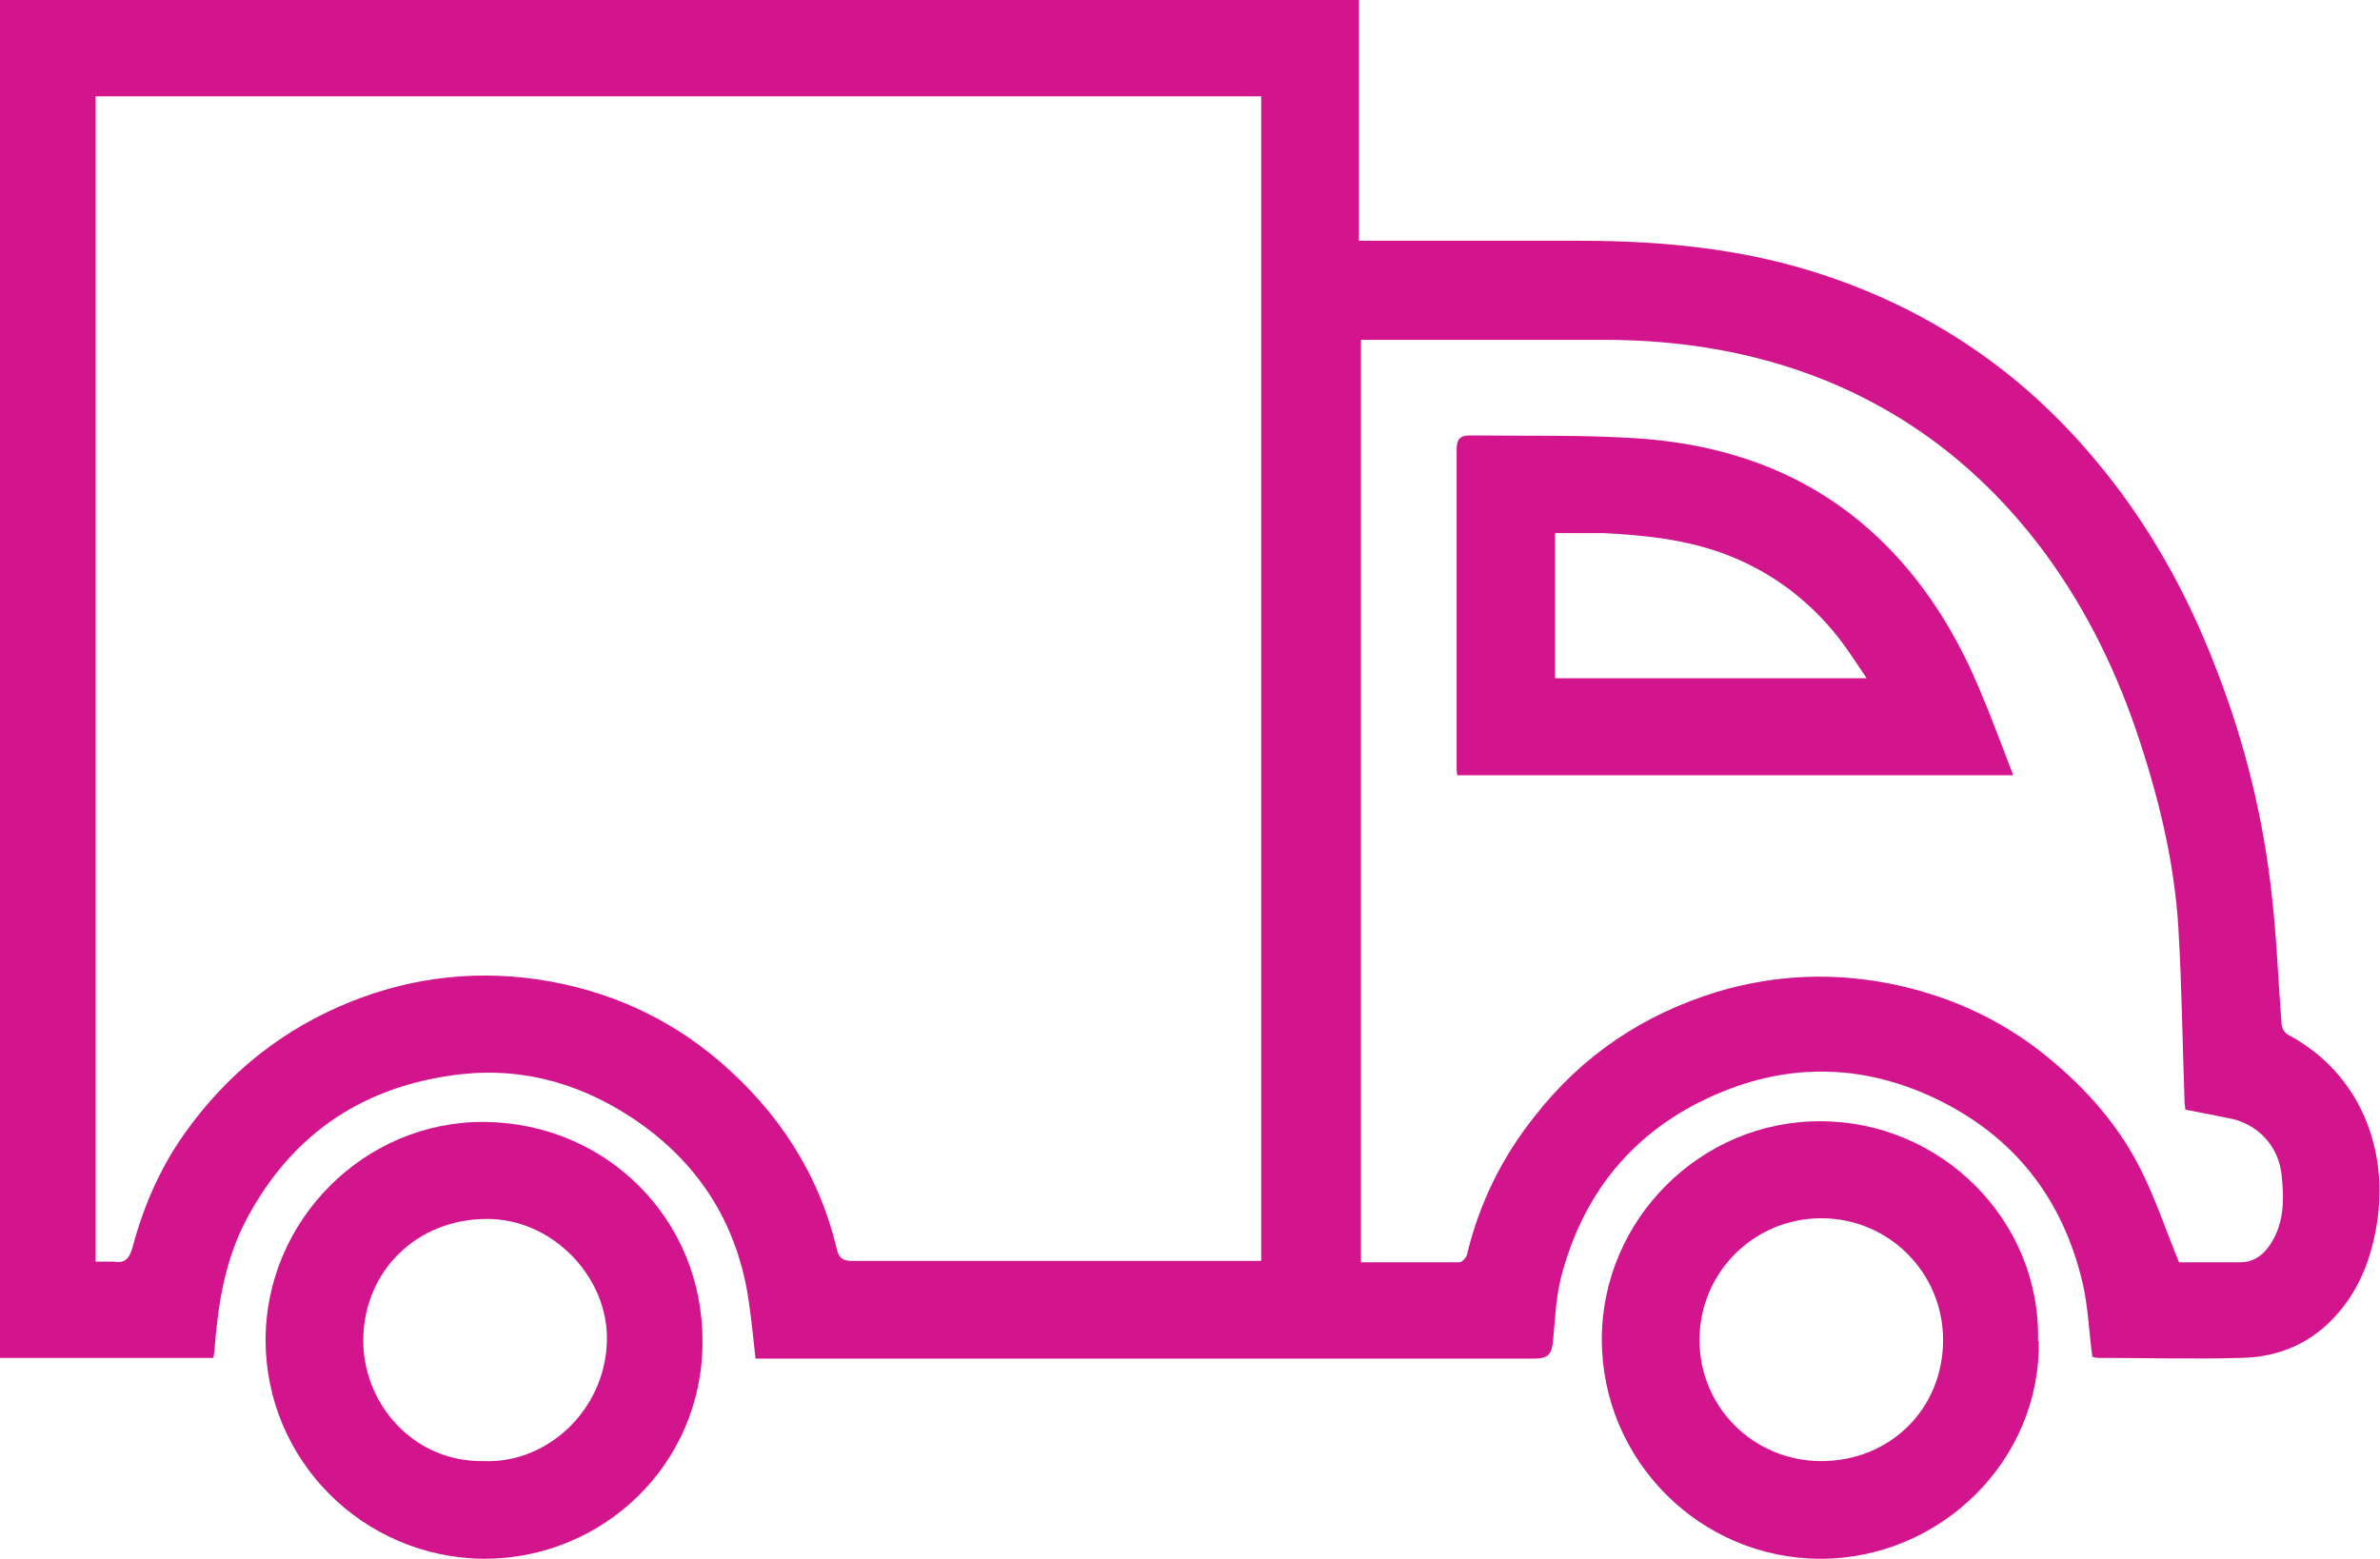 <?xml version="1.0" encoding="UTF-8"?>
<svg xmlns="http://www.w3.org/2000/svg" id="Layer_2" data-name="Layer 2" viewBox="0 0 34.59 22.66">
  <defs>
    <style>
      .cls-1 {
        fill: #d3158d;
        stroke-width: 0px;
      }
    </style>
  </defs>
  <g id="Layer_1-2" data-name="Layer 1">
    <g id="_2qnYbw" data-name="2qnYbw">
      <g>
        <path class="cls-1" d="M30.41,19.73c-.05-.36-.06-.72-.14-1.07-.29-1.24-1-2.15-2.16-2.7-1-.47-2.03-.51-3.05-.1-1.25.5-2.05,1.43-2.38,2.74-.07.29-.08.61-.11.91-.02.17-.07.24-.26.24-3.7,0-7.39,0-11.09,0-.07,0-.15,0-.24,0-.03-.29-.06-.57-.1-.85-.17-1.14-.75-2.03-1.71-2.66-.81-.53-1.69-.75-2.65-.6-1.33.2-2.31.9-2.94,2.09-.31.59-.41,1.22-.46,1.86,0,.05-.01.1-.02.15H0V0h19.75v3.5c.07,0,.12,0,.18,0,1.01,0,2.02,0,3.03,0,1.23,0,2.44.12,3.61.52,1.53.52,2.82,1.4,3.86,2.64.78.92,1.36,1.96,1.79,3.09.41,1.06.68,2.16.8,3.29.07.61.09,1.22.14,1.84,0,.06.04.13.09.16,1.04.55,1.48,1.66,1.29,2.78-.08.47-.24.9-.56,1.27-.37.43-.85.64-1.41.65-.69.02-1.38,0-2.07,0-.04,0-.07-.01-.1-.02ZM1.39,18.34c.1,0,.18,0,.25,0,.18.03.24-.04.29-.22.16-.6.41-1.17.78-1.68.57-.79,1.29-1.39,2.18-1.79.94-.42,1.92-.56,2.94-.41.99.15,1.87.54,2.63,1.19.85.73,1.44,1.63,1.7,2.72.03.13.08.18.22.18,1.94,0,3.88,0,5.82,0,.04,0,.08,0,.13,0V1.4H1.39v16.94ZM19.76,18.35c.49,0,.97,0,1.45,0,.04,0,.1-.07.11-.11.18-.75.51-1.42.99-2.02.69-.88,1.57-1.47,2.64-1.8.87-.26,1.74-.29,2.62-.1.86.19,1.63.56,2.3,1.14.55.47,1,1.01,1.3,1.66.19.4.33.82.5,1.23.28,0,.59,0,.89,0,.17,0,.3-.08.4-.21.24-.32.24-.69.2-1.06-.04-.39-.31-.71-.7-.81-.23-.05-.46-.09-.7-.14,0-.04-.01-.07-.01-.1-.03-.85-.04-1.69-.09-2.54-.06-.99-.3-1.95-.62-2.89-.33-.96-.79-1.87-1.41-2.68-.82-1.07-1.85-1.88-3.1-2.39-1.04-.42-2.12-.59-3.23-.59-1.11,0-2.22,0-3.33,0-.06,0-.12,0-.19,0v13.42Z"></path>
        <path class="cls-1" d="M7.04,22.66c-1.77-.01-3.18-1.44-3.18-3.18,0-1.74,1.44-3.19,3.19-3.17,1.76.02,3.17,1.41,3.16,3.2,0,1.78-1.45,3.15-3.17,3.15ZM7.03,21.24c.96.04,1.82-.8,1.79-1.84-.03-.88-.81-1.68-1.74-1.68-1.03,0-1.78.76-1.8,1.73-.02.95.73,1.81,1.75,1.79Z"></path>
        <path class="cls-1" d="M29.63,19.5c.03,1.73-1.43,3.16-3.17,3.16-1.75,0-3.18-1.43-3.18-3.19,0-1.74,1.44-3.18,3.18-3.17,1.74,0,3.2,1.43,3.16,3.19ZM28.24,19.48c0-.98-.79-1.77-1.77-1.77-.98,0-1.77.79-1.77,1.77,0,.98.79,1.76,1.77,1.76,1,0,1.77-.76,1.77-1.76Z"></path>
        <path class="cls-1" d="M29.25,11.27h-8.07s-.01-.06-.01-.08c0-1.55,0-3.1,0-4.65,0-.16.05-.21.2-.21.8.01,1.6-.01,2.39.04,1.59.1,2.95.68,3.99,1.93.43.52.76,1.1,1.02,1.72.17.4.32.81.49,1.25ZM22.59,9.86h4.54c-.15-.22-.27-.41-.41-.59-.45-.57-1.01-.98-1.69-1.23-.56-.2-1.13-.26-1.72-.29-.24,0-.47,0-.71,0v2.11Z"></path>
      </g>
    </g>
  </g>
</svg>
